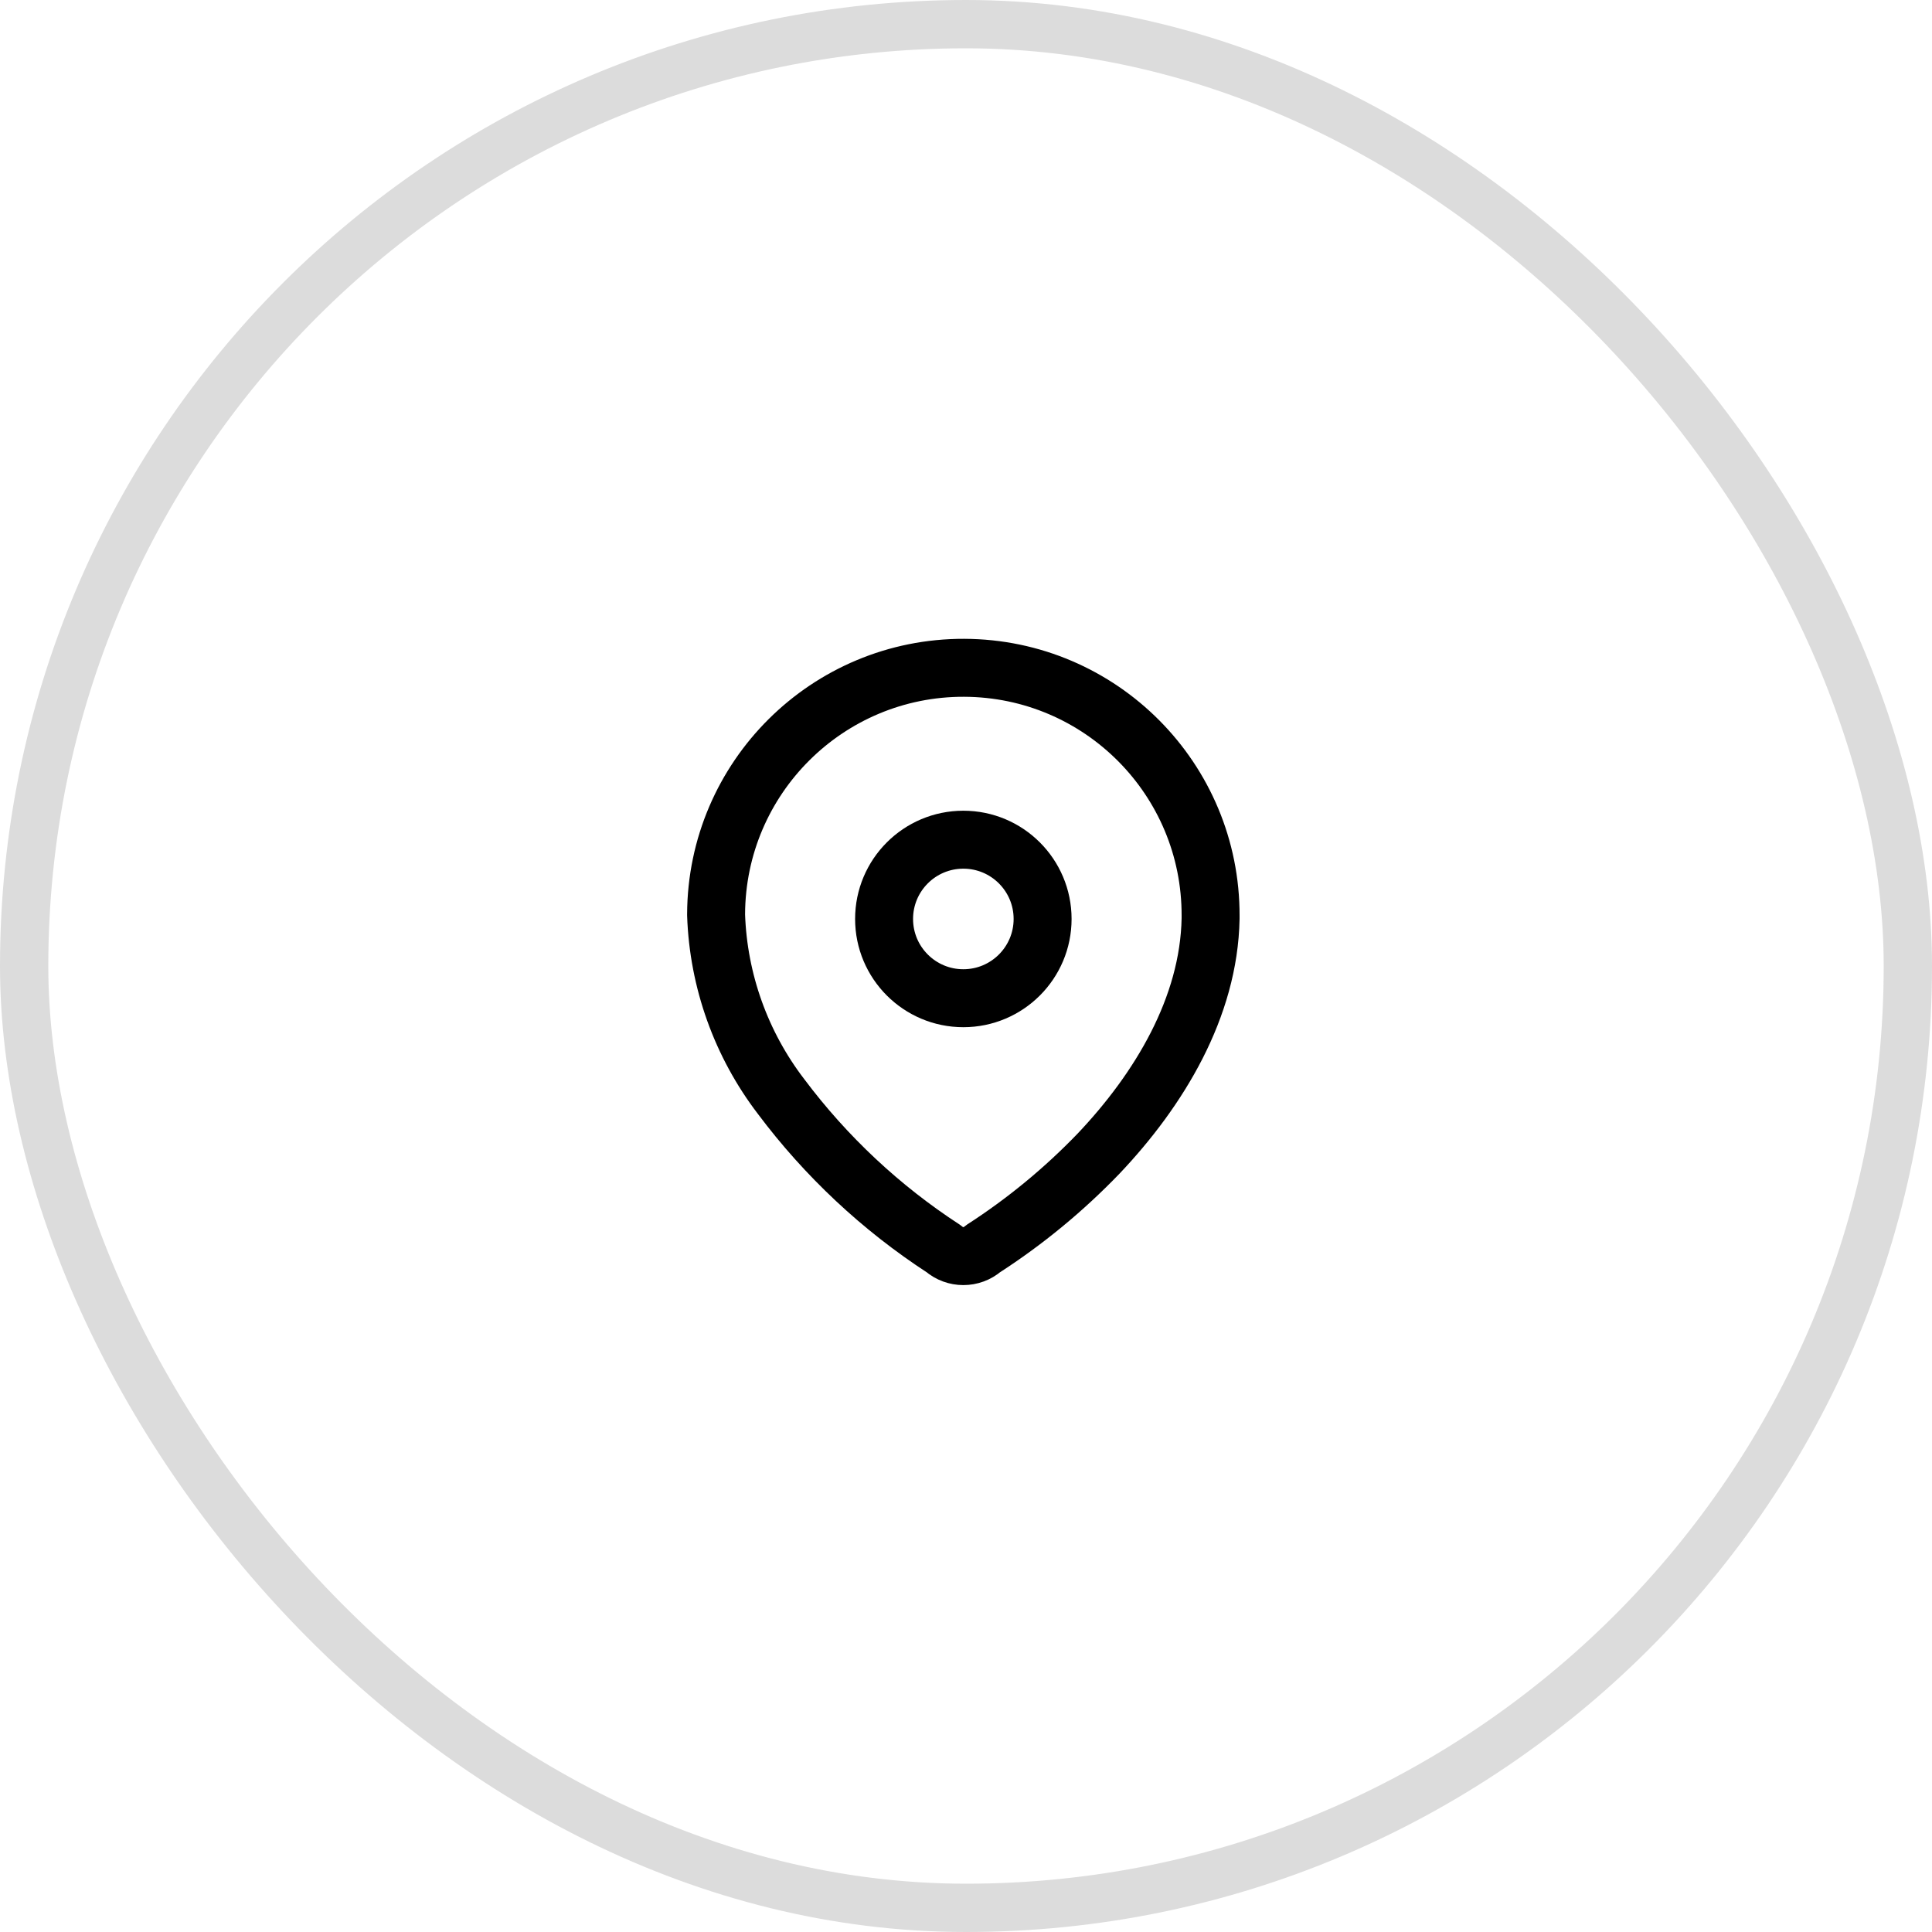 <svg width="40" height="40" viewBox="0 0 40 40" fill="none" xmlns="http://www.w3.org/2000/svg">
<rect x="0.5" y="0.5" width="39" height="39" rx="19.5" stroke="#DCDCDC"/>
<path fill-rule="evenodd" clip-rule="evenodd" d="M14.826 18.928C14.836 16.101 17.135 13.817 19.962 13.826C22.79 13.836 25.073 16.135 25.064 18.962V19.02C25.029 20.858 24.003 22.557 22.745 23.884C22.026 24.631 21.222 25.293 20.351 25.855C20.118 26.057 19.772 26.057 19.539 25.855C18.24 25.01 17.1 23.942 16.171 22.702C15.343 21.62 14.873 20.307 14.826 18.945V18.928Z" stroke="black" stroke-width="1.2" stroke-linecap="round" stroke-linejoin="round"/>
<circle cx="19.945" cy="19.026" r="1.641" stroke="black" stroke-width="1.2" stroke-linecap="round" stroke-linejoin="round"/>
</svg>
